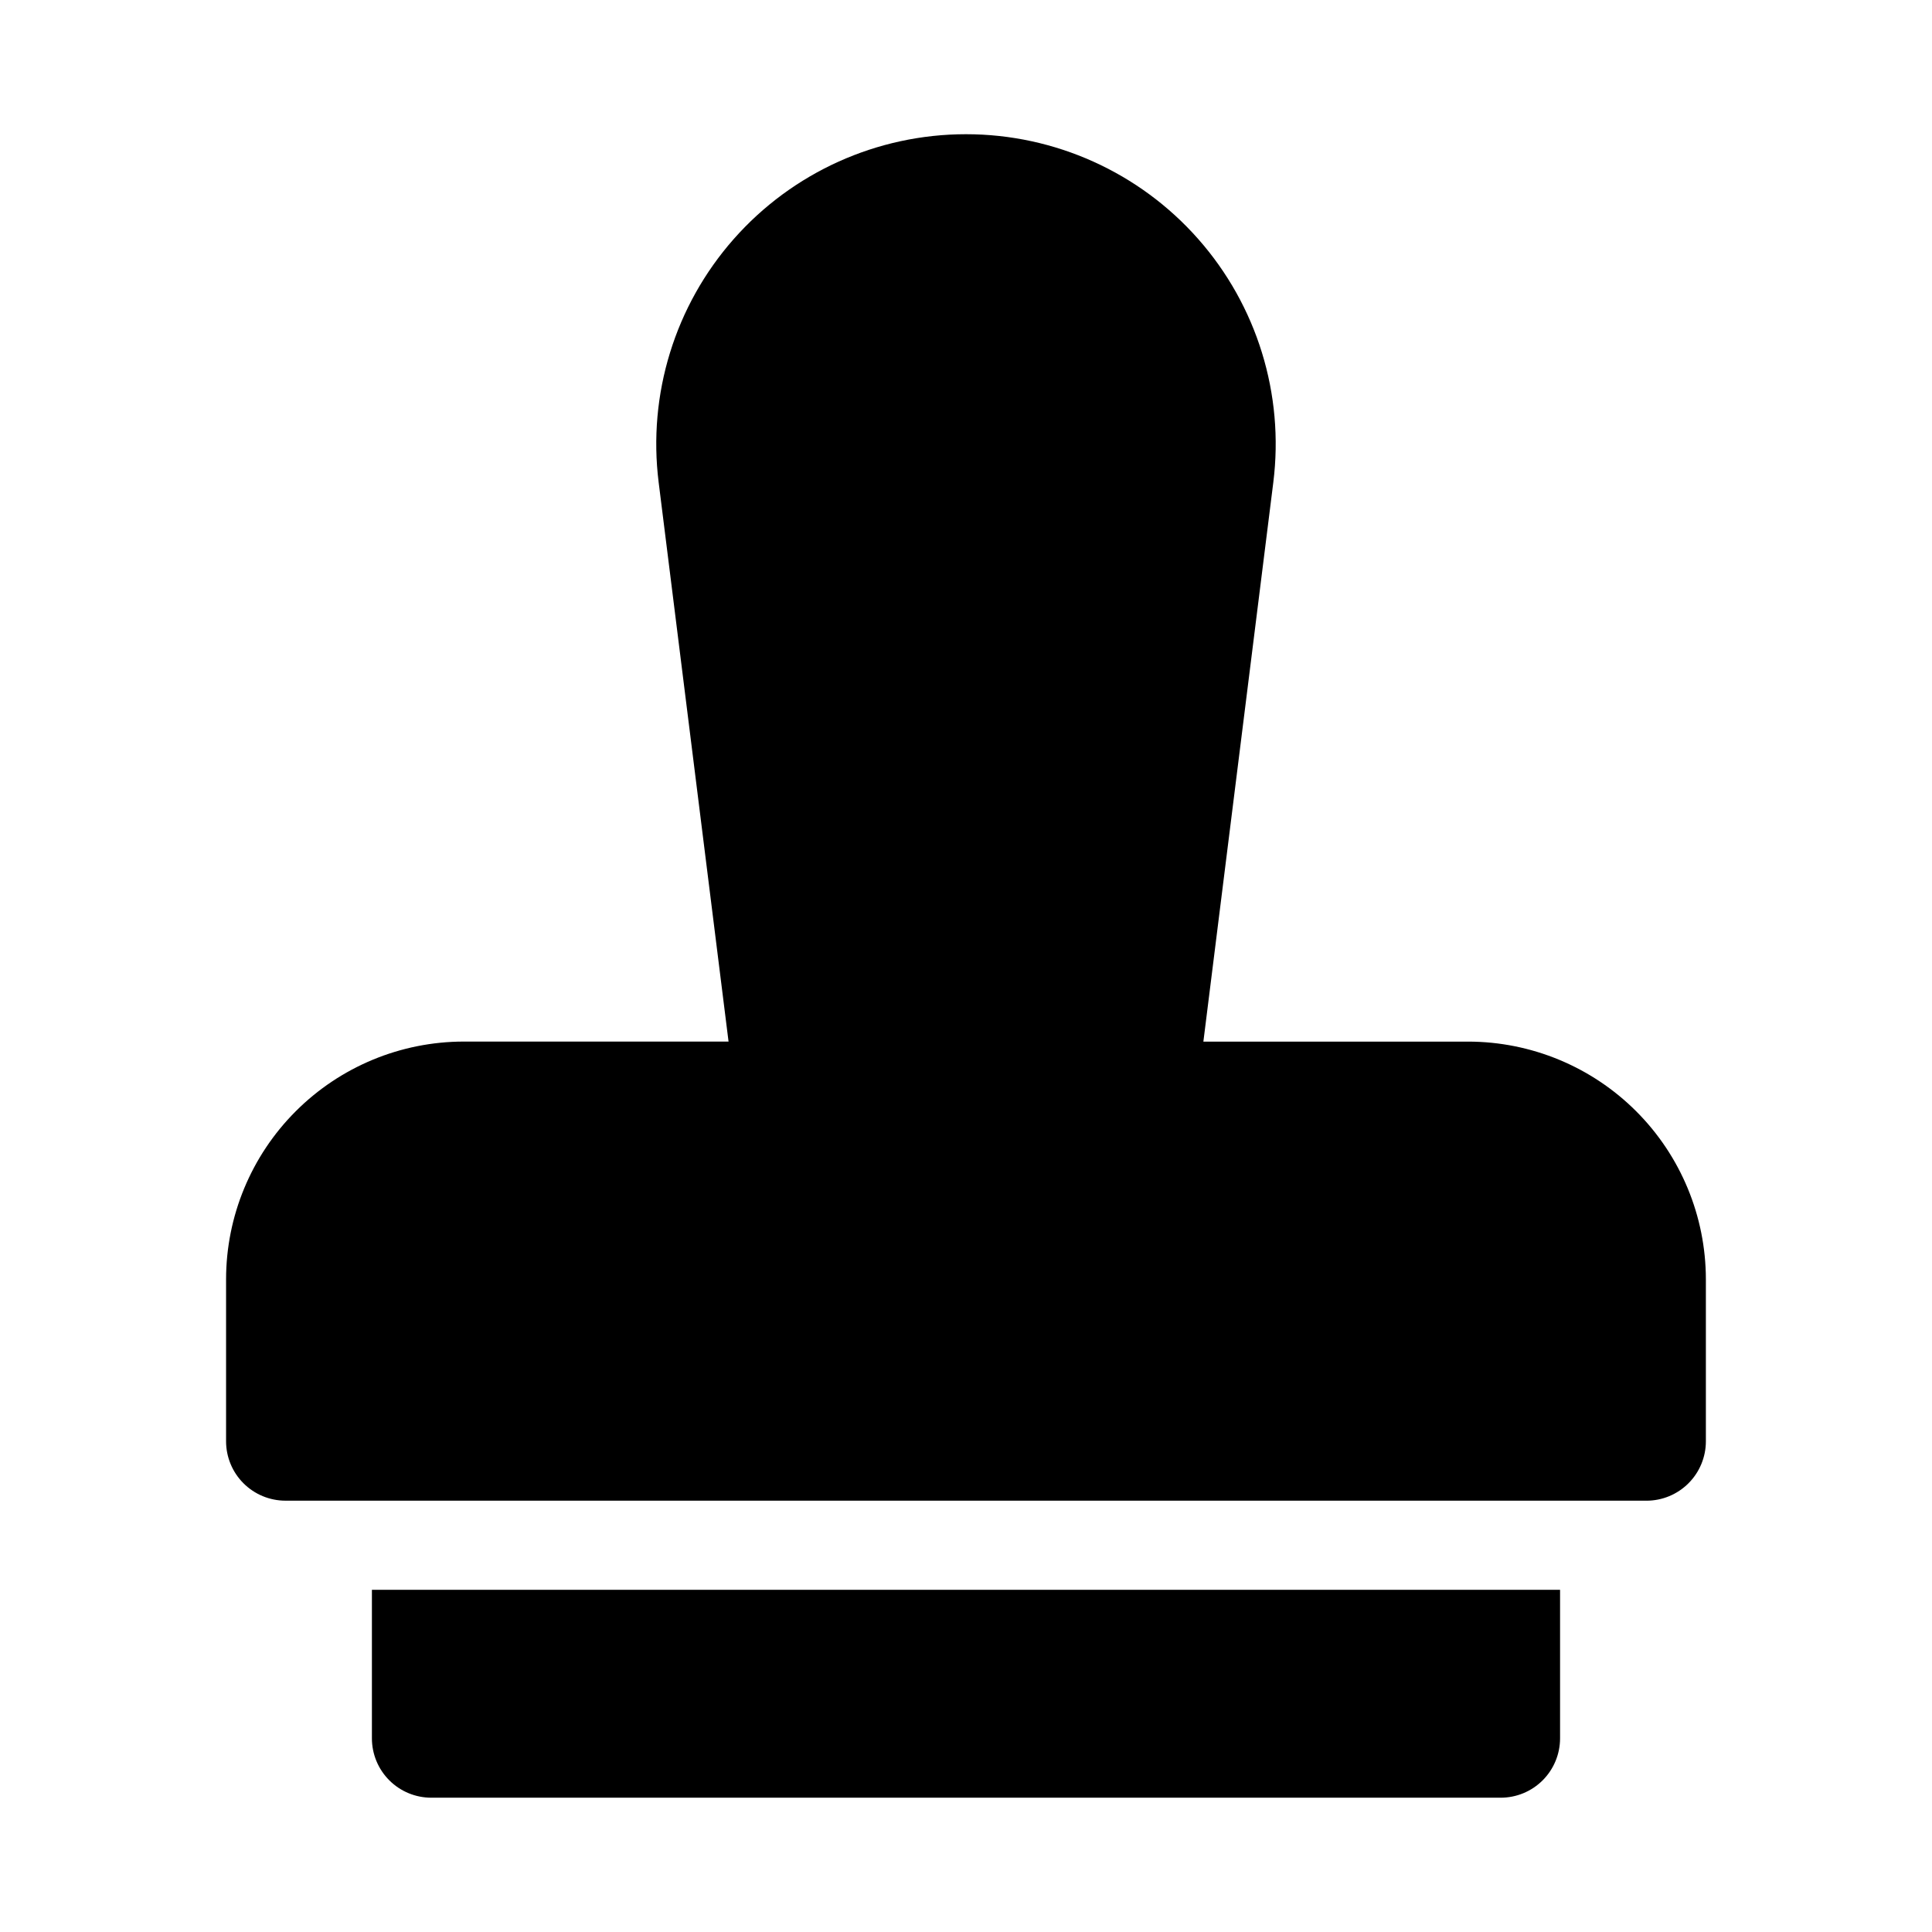 <?xml version="1.0" encoding="UTF-8"?>
<!-- Uploaded to: SVG Repo, www.svgrepo.com, Generator: SVG Repo Mixer Tools -->
<svg fill="#000000" width="800px" height="800px" version="1.1" viewBox="144 144 512 512" xmlns="http://www.w3.org/2000/svg">
 <g>
  <path d="m242.56 565.31v39.359c0 4.176 1.656 8.18 4.609 11.133 2.953 2.953 6.957 4.609 11.133 4.609h283.39c4.176 0 8.18-1.656 11.133-4.609 2.953-2.953 4.609-6.957 4.609-11.133v-39.359z"/>
  <path d="m222.88 541.7h357.45c4.176 0 8.18-1.66 11.133-4.613 2.953-2.949 4.613-6.957 4.613-11.133v-42.941c-0.02-16.695-6.656-32.703-18.465-44.512-11.809-11.809-27.816-18.445-44.512-18.465h-70.191l18.531-148.19c2.926-23.363-4.324-46.859-19.906-64.512-15.578-17.656-37.992-27.766-61.535-27.766-23.547 0-45.961 10.109-61.539 27.766-15.582 17.652-22.832 41.148-19.906 64.512l18.52 148.18h-70.184c-16.699 0.016-32.707 6.656-44.512 18.465-11.809 11.805-18.449 27.812-18.465 44.512v42.945c0 4.176 1.656 8.184 4.609 11.133 2.953 2.953 6.957 4.613 11.133 4.613z"/>
 </g>
</svg>
